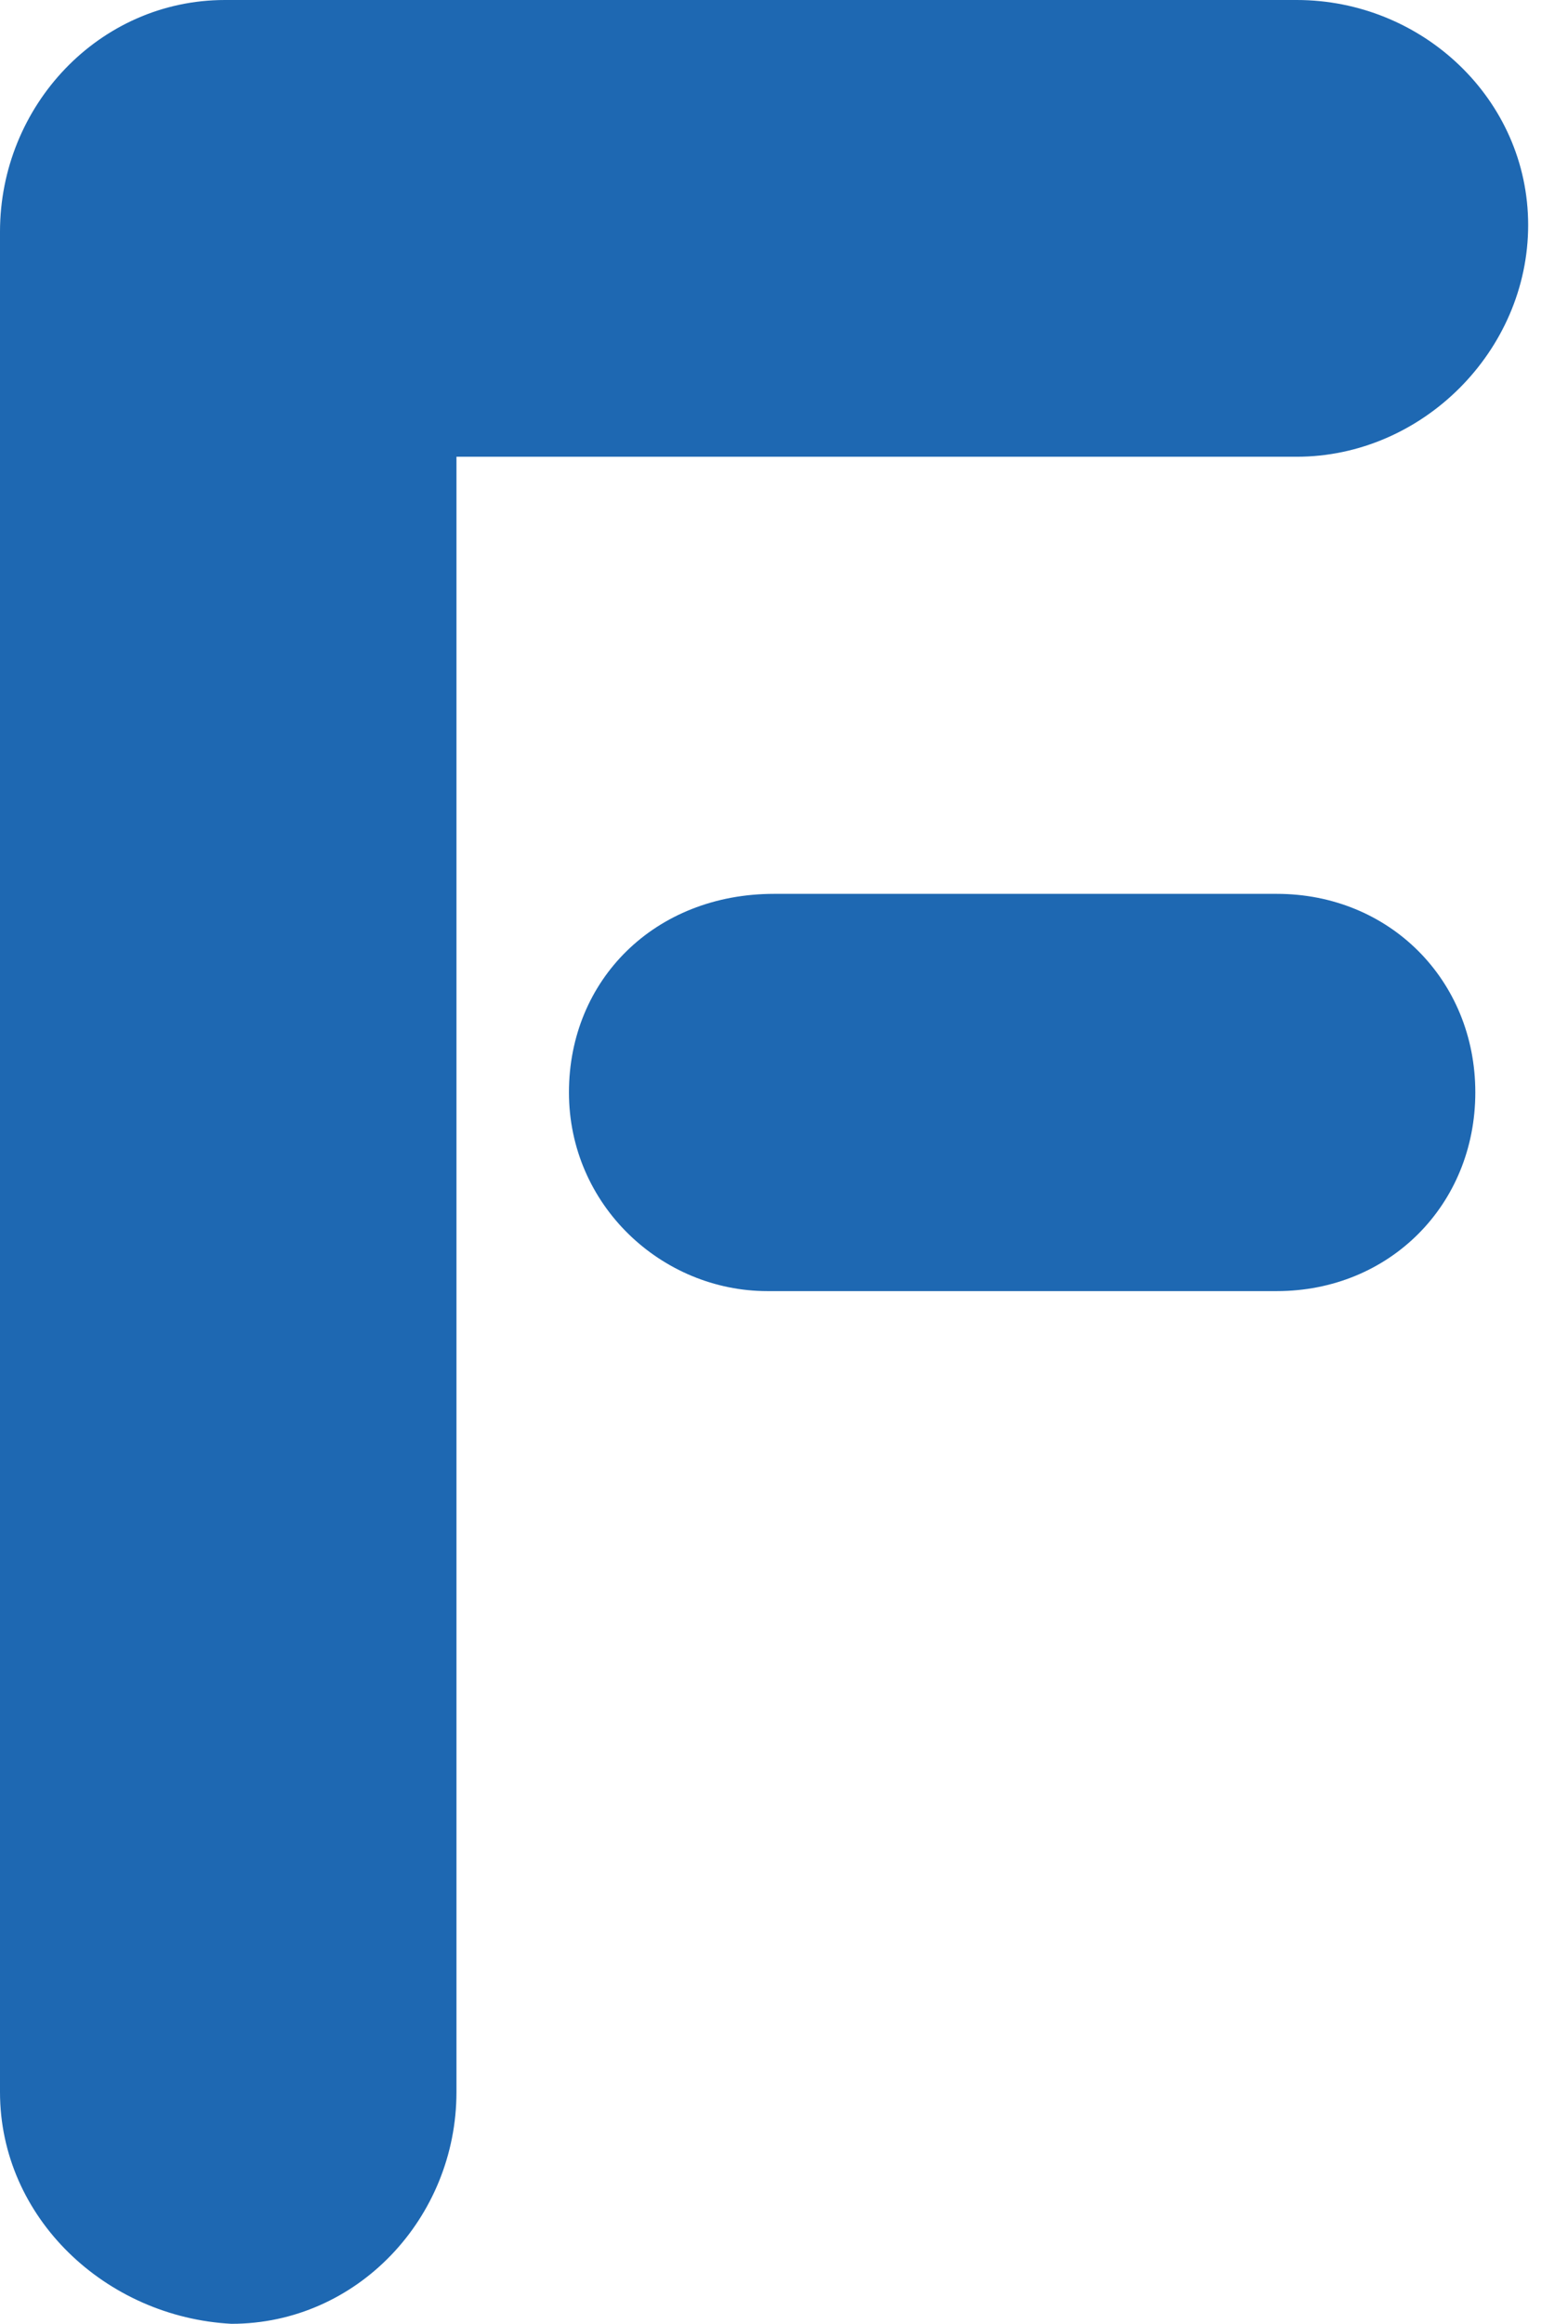 <svg width="27" height="40" viewBox="0 0 27 40" fill="none" xmlns="http://www.w3.org/2000/svg">
<path fill-rule="evenodd" clip-rule="evenodd" d="M7.86 36.011C7.86 38.175 6.152 40 3.986 40C1.822 39.885 0 38.175 0 36.011V3.989C0 1.822 1.707 0 3.874 0H22.328C24.491 0 26.314 1.71 26.314 3.874C26.314 6.04 24.491 7.862 22.328 7.862H7.86V36.011ZM21.986 15.386C23.921 15.386 25.404 16.866 25.404 18.803C25.404 20.743 23.921 22.224 21.986 22.224H13.214C11.392 22.224 9.797 20.743 9.797 18.803C9.797 16.866 11.277 15.386 13.329 15.386H21.986Z" fill="#1E68B2"/>
</svg>
